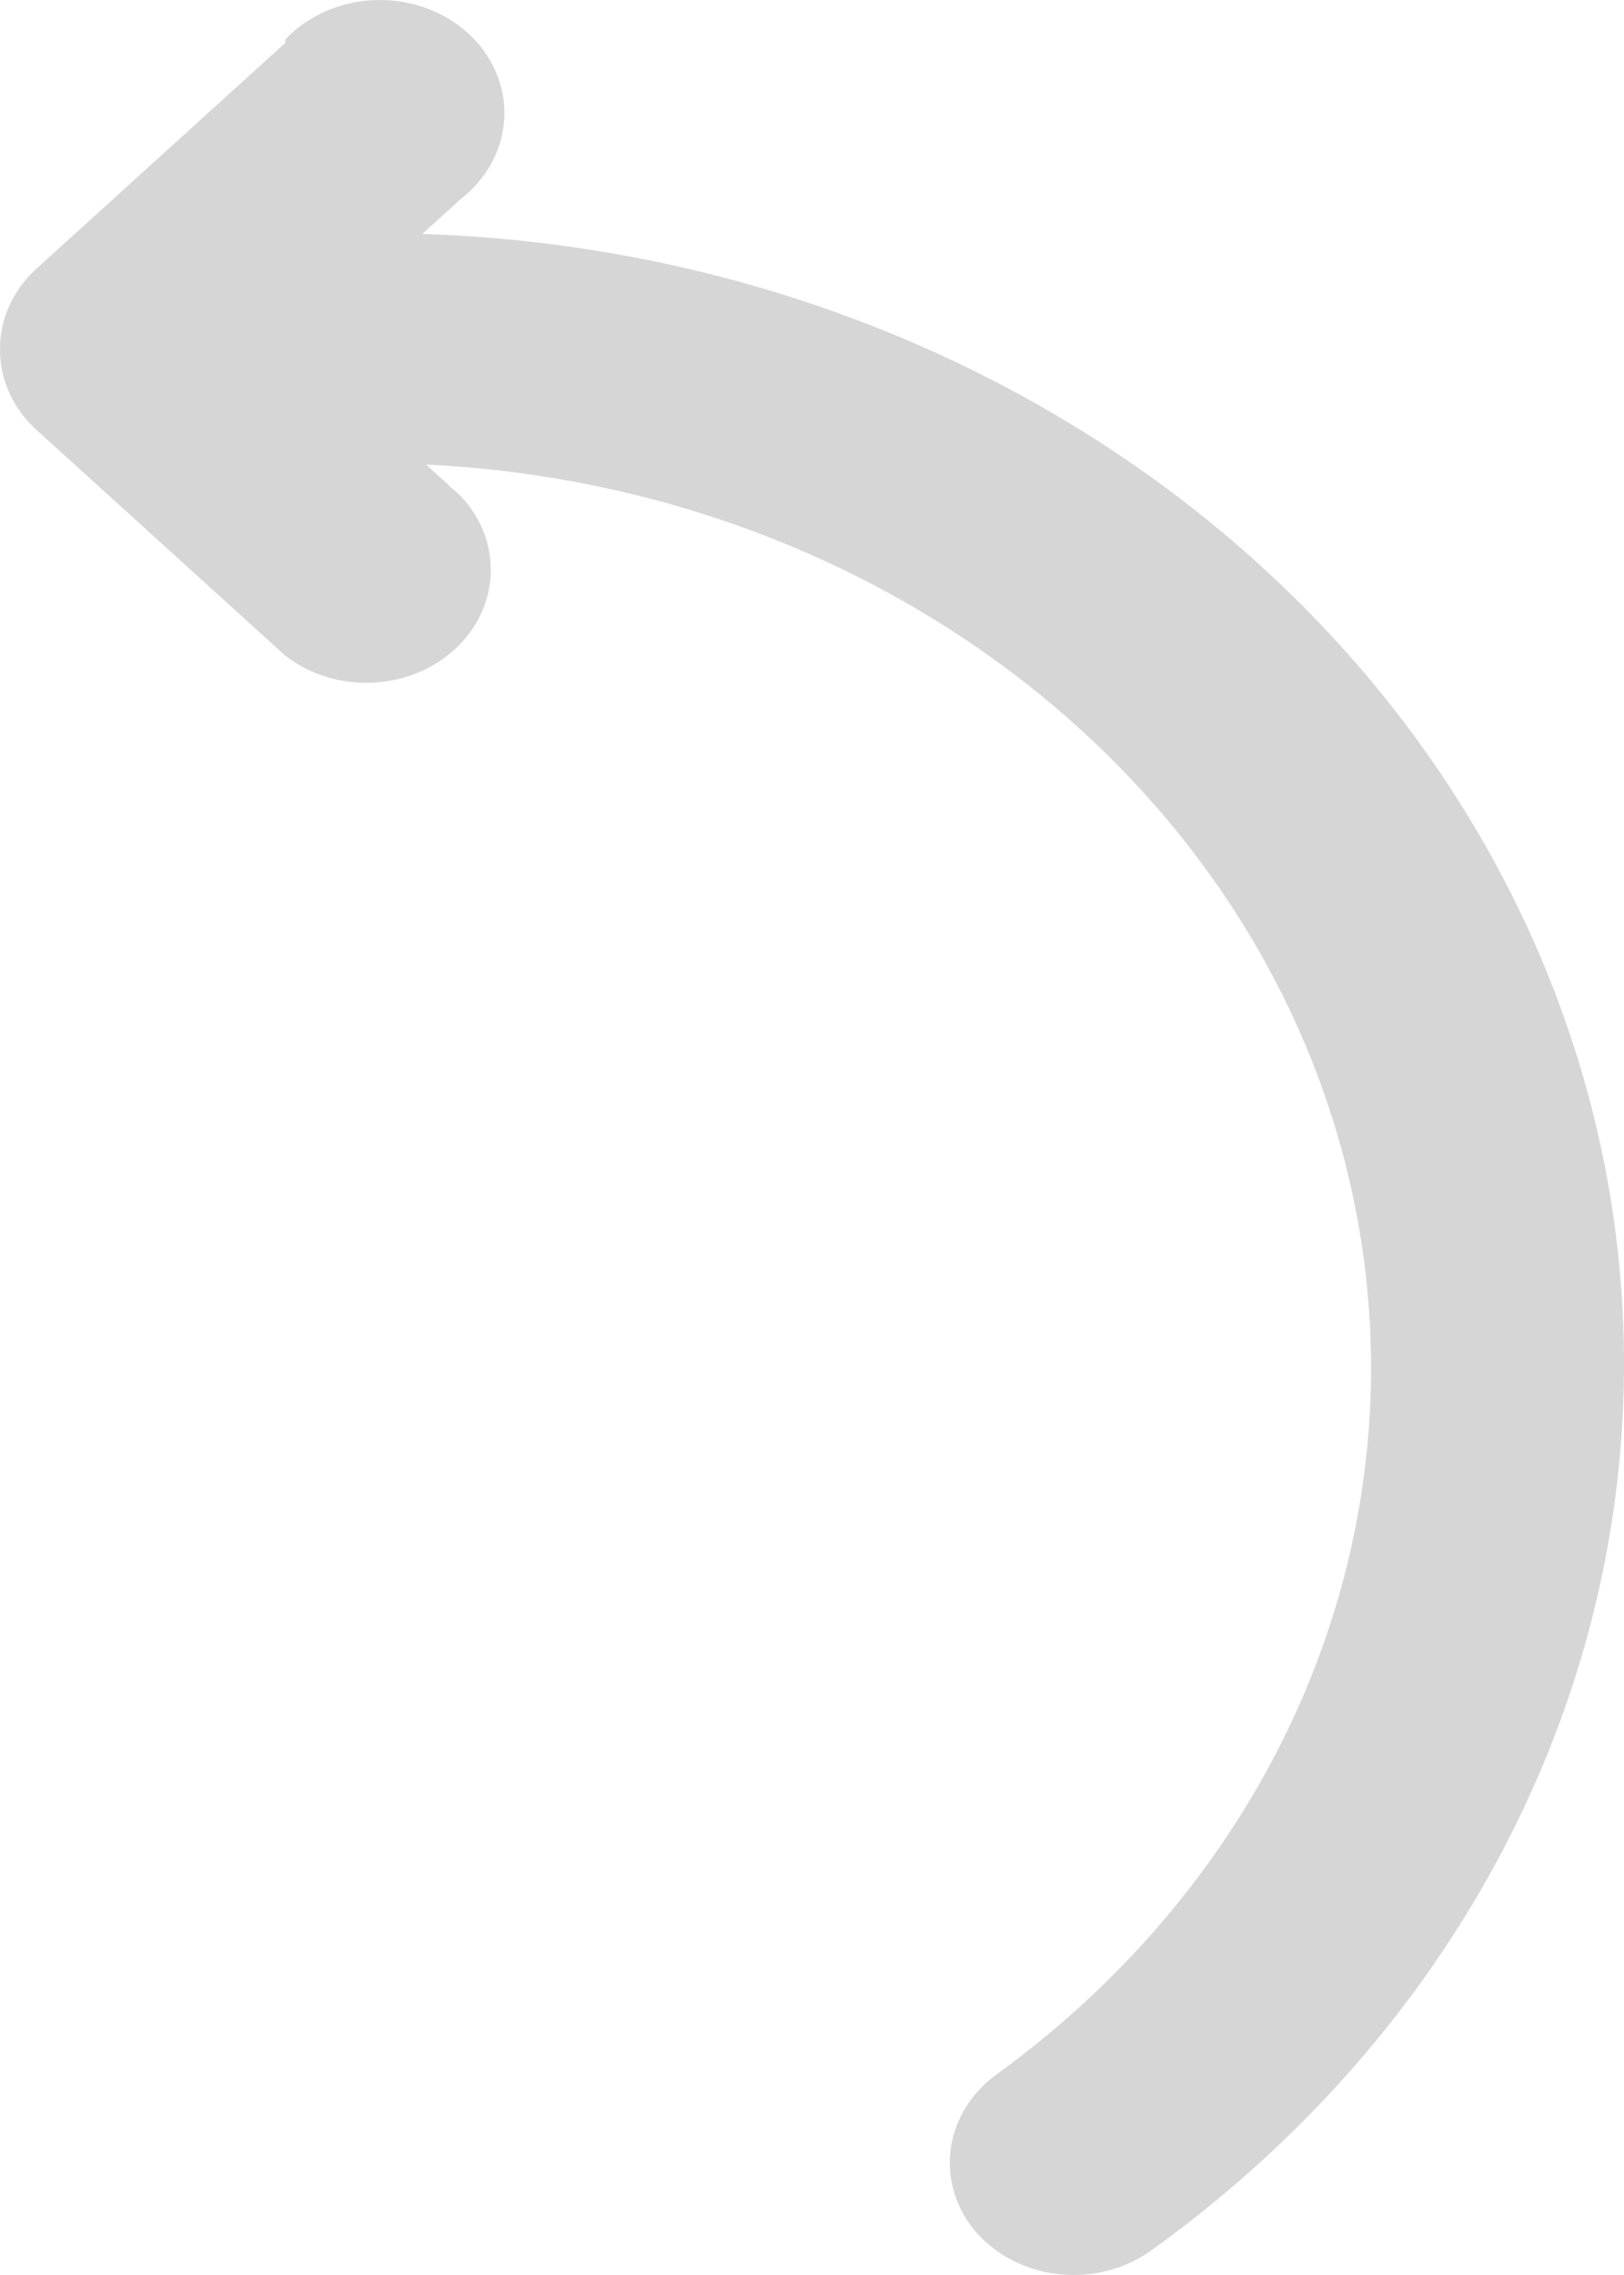 <?xml version="1.0" encoding="UTF-8"?> <svg xmlns="http://www.w3.org/2000/svg" width="40" height="56" viewBox="0 0 40 56" fill="none"><path d="M7.026 1.056L0.89 6.622C0.605 6.882 0.38 7.19 0.228 7.529C0.075 7.868 -0.002 8.232 5.16387e-05 8.598C-0.002 8.964 0.075 9.327 0.228 9.666C0.38 10.005 0.605 10.313 0.89 10.574L7.026 16.139C7.613 16.595 8.368 16.833 9.14 16.806C9.912 16.779 10.645 16.489 11.191 15.993C11.737 15.498 12.057 14.833 12.087 14.133C12.117 13.433 11.854 12.748 11.352 12.216L10.493 11.436C15.466 11.669 20.242 13.269 24.189 16.022C28.137 18.776 31.067 22.553 32.592 26.853C34.116 31.152 34.163 35.771 32.726 40.095C31.288 44.42 28.435 48.245 24.544 51.064C23.912 51.523 23.506 52.19 23.414 52.92C23.322 53.65 23.552 54.383 24.053 54.96C24.307 55.246 24.62 55.483 24.974 55.659C25.329 55.835 25.719 55.946 26.121 55.984C26.523 56.023 26.929 55.989 27.317 55.885C27.704 55.781 28.066 55.609 28.38 55.377C33.298 51.84 36.902 47.02 38.706 41.567C40.51 36.114 40.426 30.29 38.466 24.882C36.506 19.473 32.765 14.74 27.746 11.32C22.728 7.901 16.674 5.96 10.401 5.759L11.352 4.897C11.673 4.647 11.934 4.34 12.118 3.995C12.302 3.65 12.406 3.274 12.422 2.89C12.438 2.507 12.367 2.125 12.213 1.768C12.059 1.411 11.825 1.086 11.526 0.815C11.227 0.544 10.869 0.332 10.475 0.192C10.082 0.052 9.66 -0.013 9.238 0.002C8.815 0.017 8.401 0.111 8.02 0.278C7.639 0.445 7.301 0.681 7.026 0.973V1.056Z" fill="#D6D6D6"></path></svg> 